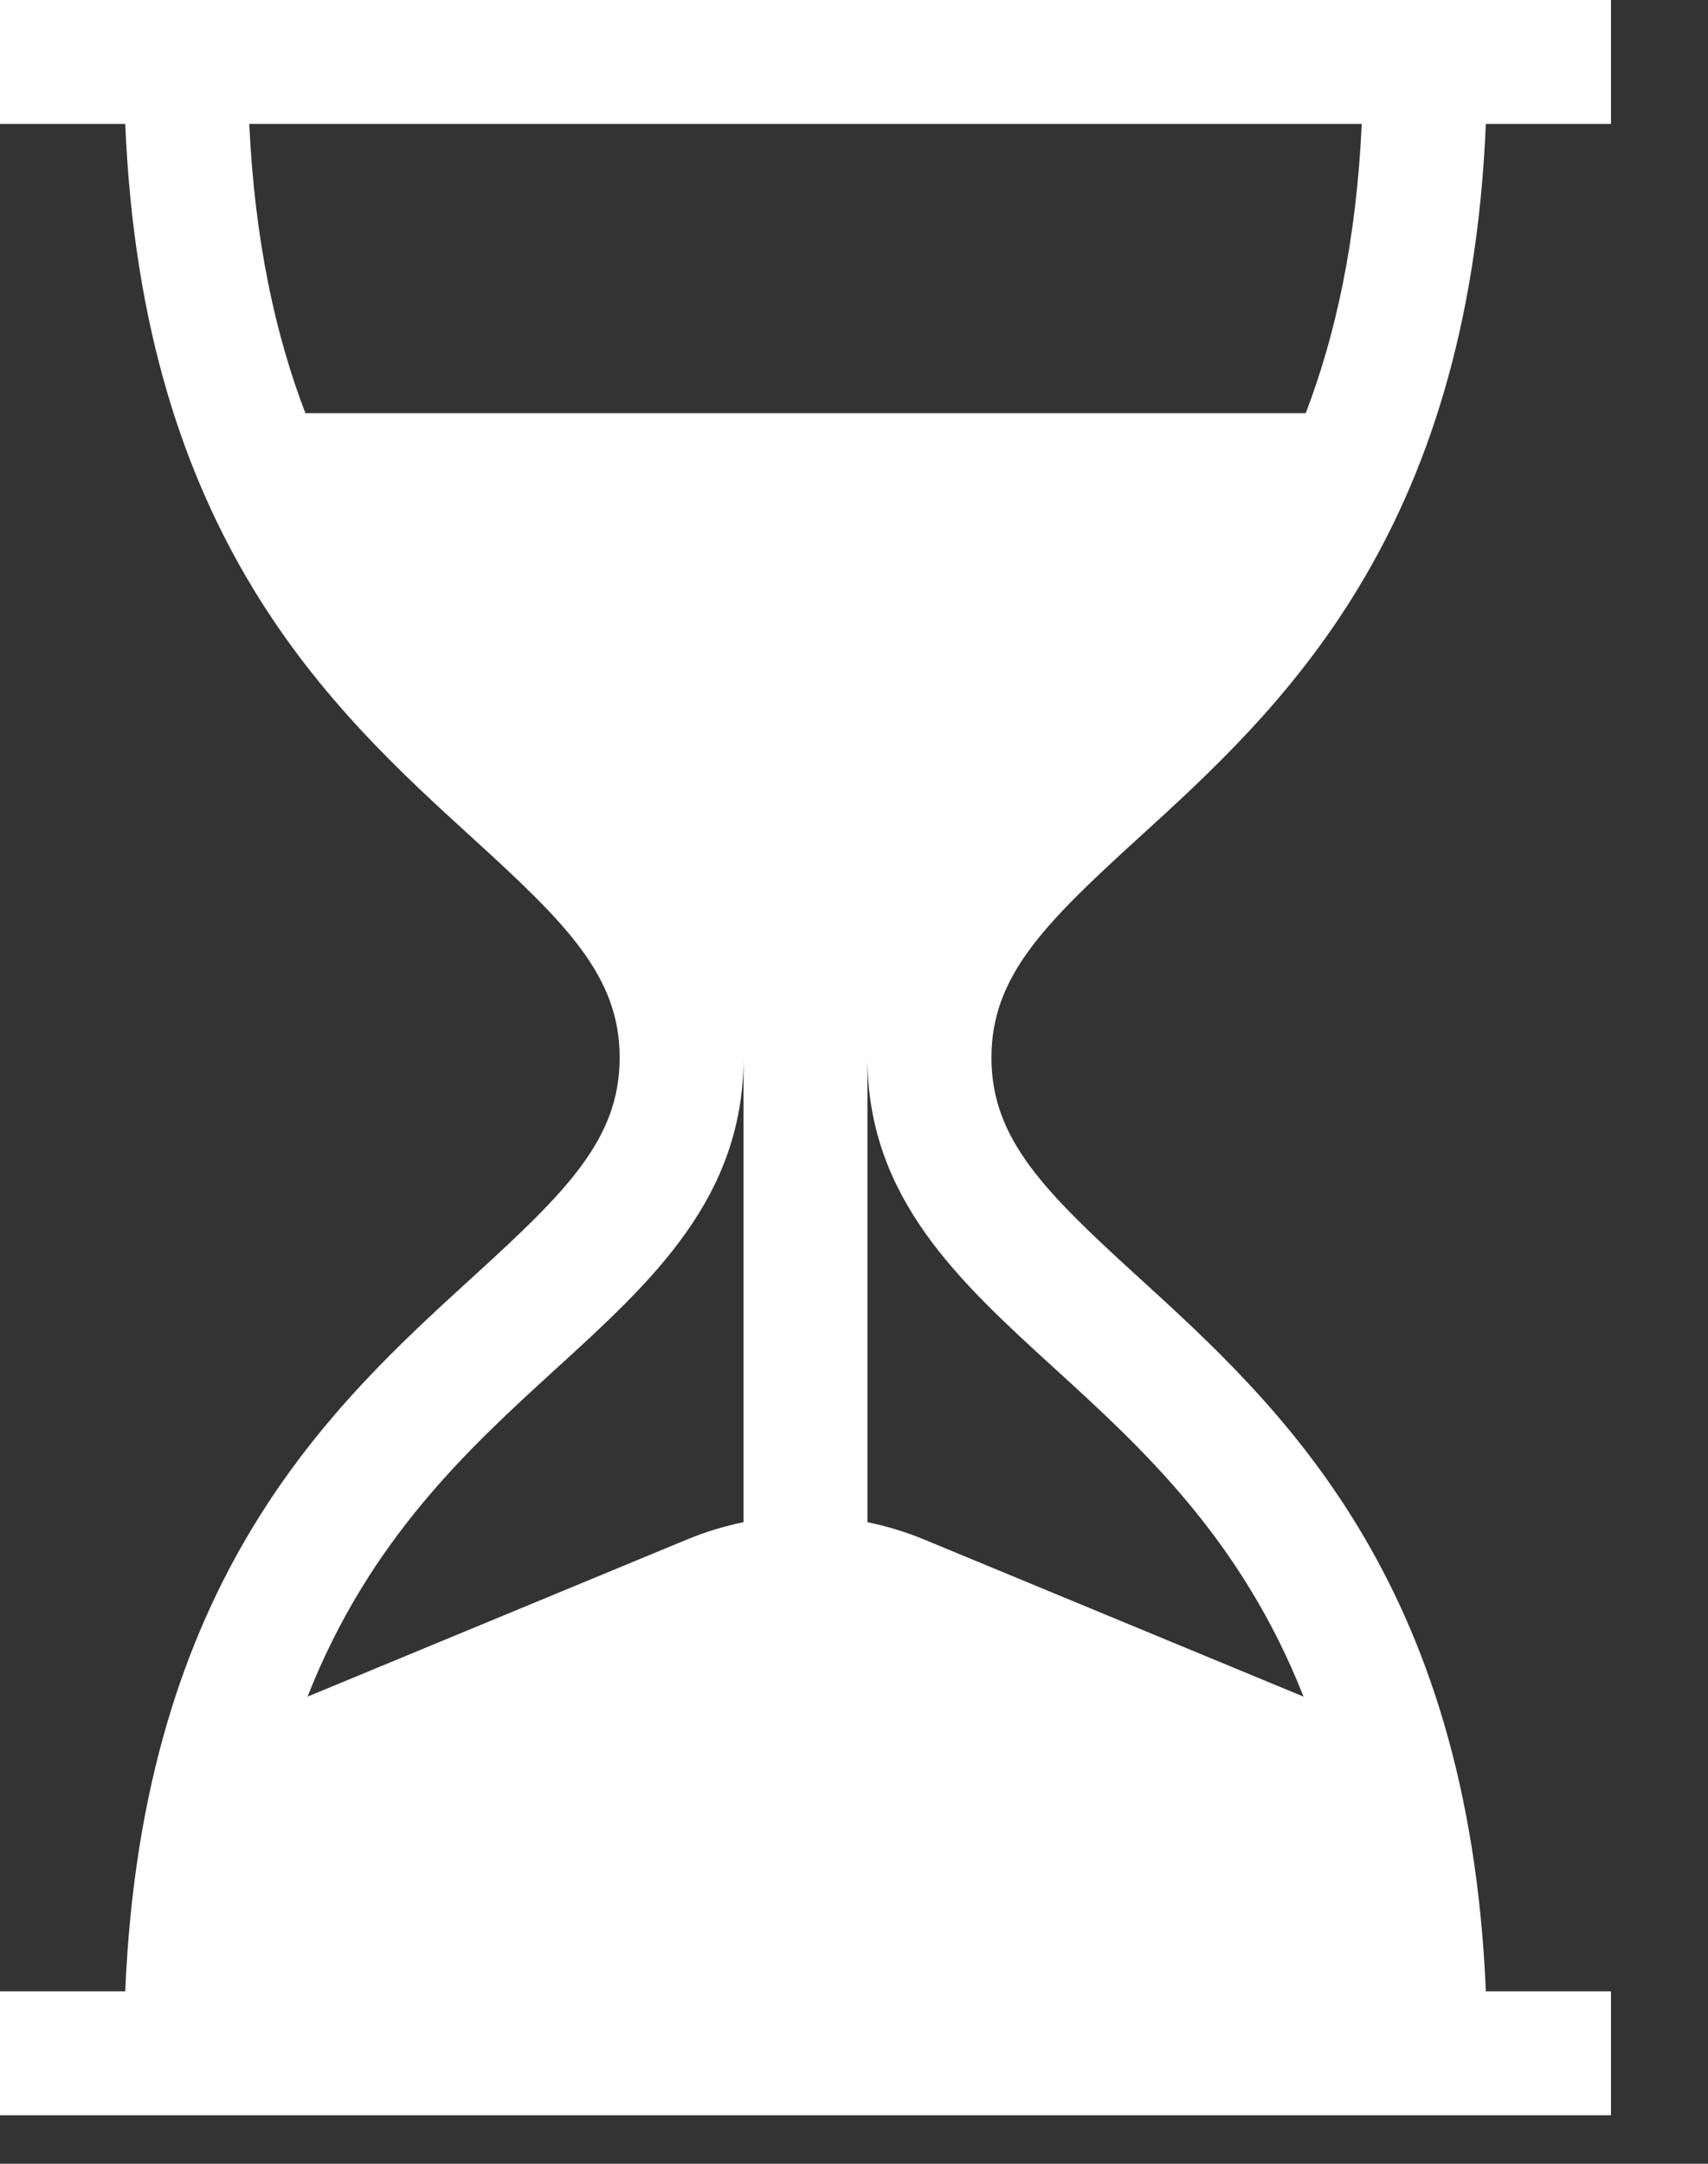 <svg width="15" height="19" viewBox="0 0 15 19" fill="none" xmlns="http://www.w3.org/2000/svg">
<rect x="0" y="0" width="15" height="19" fill="#333333" stroke="none"/>
<path d="M10 7.357C11.232 6.235 12.897 4.716 13.049 1.088H14.148V0H0V1.088H1.1C1.251 4.716 2.917 6.235 4.148 7.357C4.974 8.11 5.442 8.571 5.442 9.287C5.442 10.003 4.974 10.464 4.148 11.217C2.917 12.34 1.251 13.858 1.1 17.486H0V18.574H14.148V17.486H13.049C12.897 13.858 11.232 12.34 10 11.217C9.174 10.464 8.707 10.003 8.707 9.287C8.707 8.571 9.174 8.11 10 7.357ZM6.53 13.366C6.362 13.401 6.196 13.451 6.034 13.518L2.701 14.898C3.245 13.514 4.122 12.714 4.881 12.021C5.729 11.248 6.53 10.518 6.53 9.287V13.366ZM9.267 12.021C10.027 12.714 10.903 13.514 11.448 14.898L8.115 13.518C7.953 13.451 7.786 13.401 7.618 13.366V9.287C7.618 10.518 8.419 11.248 9.267 12.021ZM2.682 3.628C2.419 2.942 2.237 2.114 2.189 1.088H11.959C11.912 2.114 11.73 2.942 11.467 3.628H2.682Z" fill="white"/>
</svg>
